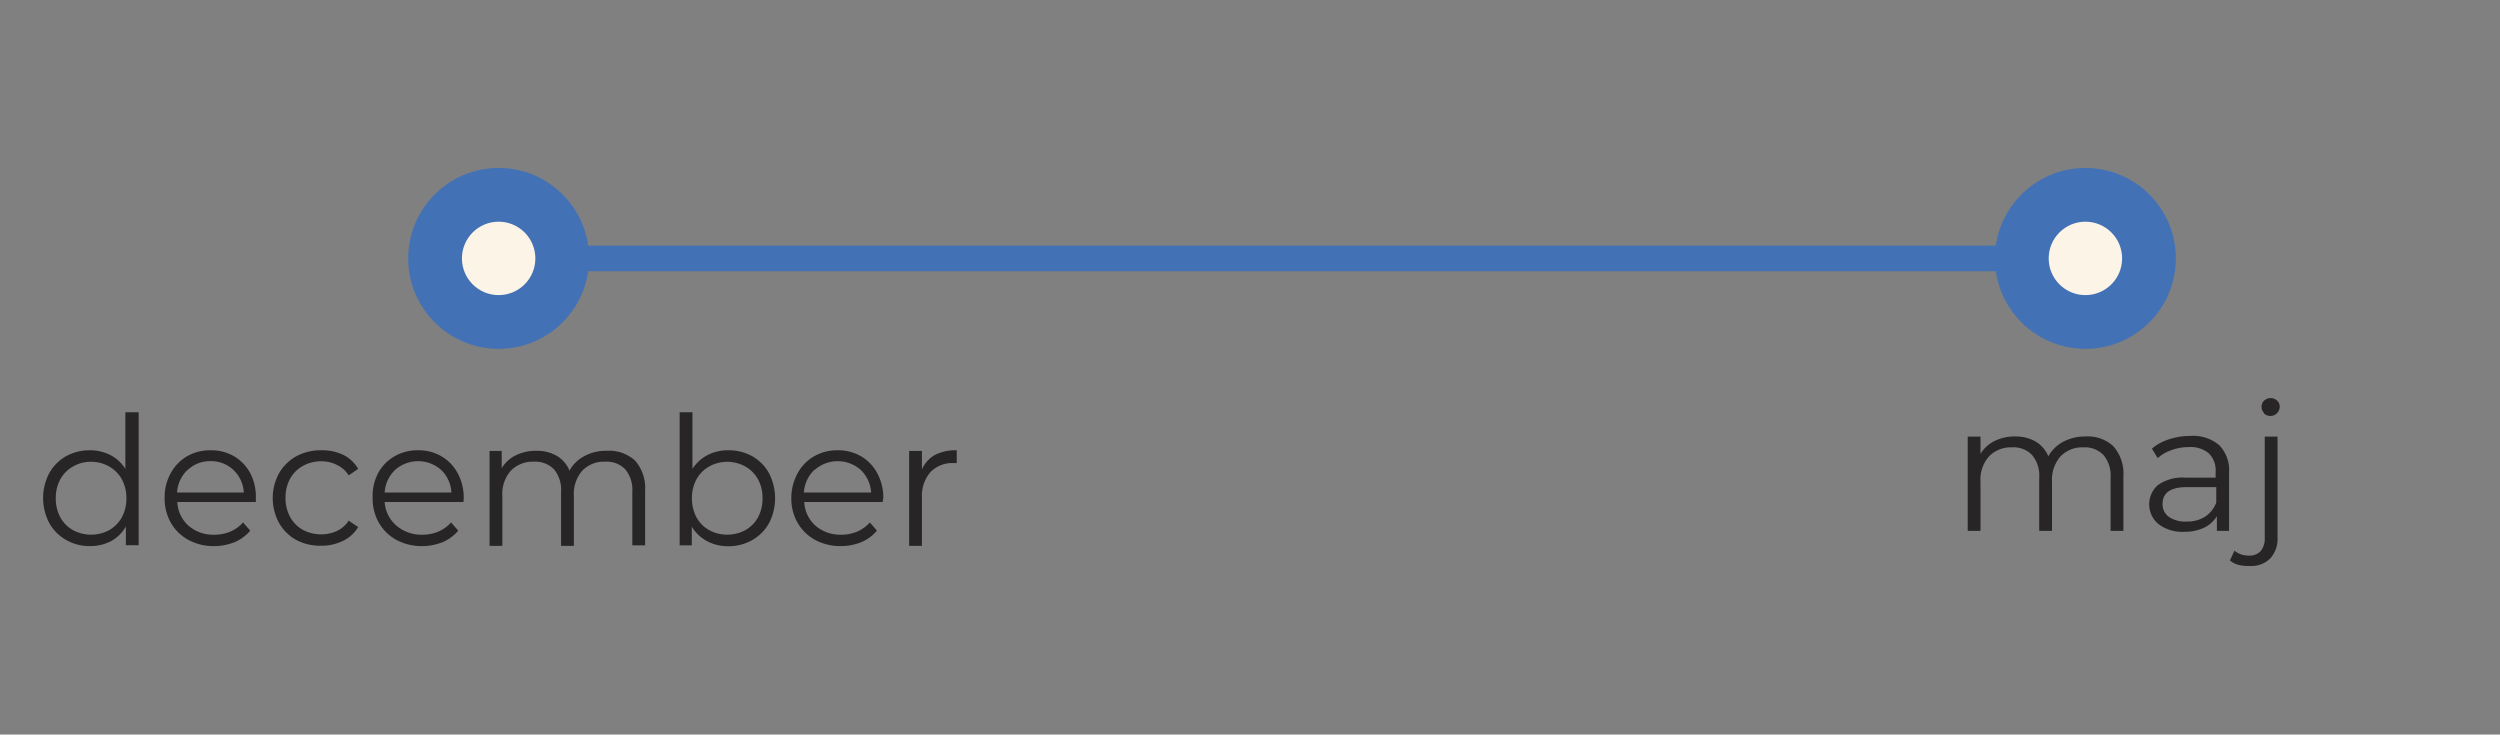 <svg xmlns="http://www.w3.org/2000/svg" id="Layer_1" data-name="Layer 1" viewBox="0 0 195.43 57.42"><rect x="0" y="0" width="195.43" height="57.42" fill="#808080" stroke="none"/><defs><style>.cls-1{fill:none;stroke:#4271b6;stroke-miterlimit:10;stroke-width:2px;}.cls-2{fill:#4271b6;}.cls-3{fill:#fcf4e7;}.cls-4{fill:#272525;}</style></defs><title>30 urne</title><line class="cls-1" x1="38.98" y1="20.2" x2="163.02" y2="20.2"></line><circle class="cls-2" cx="163.02" cy="20.2" r="7.07"></circle><circle class="cls-2" cx="38.98" cy="20.2" r="7.07"></circle><circle class="cls-3" cx="38.98" cy="20.2" r="2.87"></circle><circle class="cls-3" cx="163.02" cy="20.2" r="2.87"></circle><path class="cls-4" d="M165.2,34.88a3.22,3.22,0,0,1,.79,2.35V41.5h-1V37.33a2.48,2.48,0,0,0-.55-1.75,2,2,0,0,0-1.56-.61,2.36,2.36,0,0,0-1.81.71,2.79,2.79,0,0,0-.66,2V41.5h-1V37.33a2.48,2.48,0,0,0-.55-1.75,2,2,0,0,0-1.58-.61,2.38,2.38,0,0,0-1.8.71,2.74,2.74,0,0,0-.66,2V41.5h-1V34.13h1v1.35a2.6,2.6,0,0,1,1.09-1,3.47,3.47,0,0,1,1.61-.36,3.14,3.14,0,0,1,1.6.39,2.42,2.42,0,0,1,1,1.16,2.92,2.92,0,0,1,1.17-1.14,3.66,3.66,0,0,1,1.74-.41A2.91,2.91,0,0,1,165.2,34.88Z"></path><path class="cls-4" d="M173.48,34.8a2.79,2.79,0,0,1,.77,2.13V41.5h-.95V40.35a2.41,2.41,0,0,1-1,.9,3.54,3.54,0,0,1-1.55.32,3.05,3.05,0,0,1-2-.59,2,2,0,0,1-.05-3.07,3.34,3.34,0,0,1,2.16-.57h2.34v-.45a1.87,1.87,0,0,0-.53-1.45,2.19,2.19,0,0,0-1.55-.49,3.83,3.83,0,0,0-1.35.23,3.2,3.2,0,0,0-1.1.63l-.45-.74a3.85,3.85,0,0,1,1.34-.73,5.09,5.09,0,0,1,1.65-.26A3.14,3.14,0,0,1,173.48,34.8Zm-1.12,5.6a2.29,2.29,0,0,0,.89-1.11V38.08h-2.31q-1.89,0-1.89,1.32a1.2,1.2,0,0,0,.49,1,2.23,2.23,0,0,0,1.37.37A2.59,2.59,0,0,0,172.36,40.4Z"></path><path class="cls-4" d="M175,44.16a1.63,1.63,0,0,1-.68-.35l.35-.76a1.71,1.71,0,0,0,1.15.38,1.16,1.16,0,0,0,.9-.35,1.5,1.5,0,0,0,.32-1V34.13h1V42a2.28,2.28,0,0,1-.56,1.64,2.06,2.06,0,0,1-1.59.6A3.17,3.17,0,0,1,175,44.16Zm2-11.86a.69.69,0,0,1-.21-.5.67.67,0,0,1,.21-.49.75.75,0,0,1,1,0,.64.64,0,0,1,.21.48.73.73,0,0,1-1.24.52Z"></path><path class="cls-4" d="M10.84,32.23V42.62h-1V41.16A3,3,0,0,1,8.7,42.29a3.48,3.48,0,0,1-1.66.4,3.69,3.69,0,0,1-1.87-.48,3.44,3.44,0,0,1-1.32-1.33,4.18,4.18,0,0,1,0-3.89,3.44,3.44,0,0,1,1.32-1.33A3.78,3.78,0,0,1,7,35.2a3.45,3.45,0,0,1,1.62.37,3.05,3.05,0,0,1,1.18,1.08V32.23ZM8.52,41.45a2.6,2.6,0,0,0,1-1,3.08,3.08,0,0,0,.36-1.5,3,3,0,0,0-.36-1.49,2.6,2.6,0,0,0-1-1,2.74,2.74,0,0,0-1.39-.36,2.74,2.74,0,0,0-1.41.36,2.54,2.54,0,0,0-1,1,3,3,0,0,0-.36,1.49,3.08,3.08,0,0,0,.36,1.5,2.54,2.54,0,0,0,1,1,3,3,0,0,0,2.8,0Z"></path><path class="cls-4" d="M20,39.24H13.86a2.65,2.65,0,0,0,.88,1.86,2.94,2.94,0,0,0,2,.7A3.22,3.22,0,0,0,18,41.56a2.81,2.81,0,0,0,1-.72l.56.64a3.16,3.16,0,0,1-1.22.9,4.25,4.25,0,0,1-1.62.31,4.1,4.1,0,0,1-2-.49,3.48,3.48,0,0,1-1.36-1.33,3.81,3.81,0,0,1-.49-1.94A3.86,3.86,0,0,1,13.34,37a3.41,3.41,0,0,1,1.28-1.33,3.58,3.58,0,0,1,1.84-.47,3.53,3.53,0,0,1,1.84.47A3.43,3.43,0,0,1,19.57,37,4,4,0,0,1,20,38.93Zm-5.34-2.51a2.68,2.68,0,0,0-.82,1.77h5.22a2.63,2.63,0,0,0-.82-1.77,2.53,2.53,0,0,0-1.8-.68A2.5,2.5,0,0,0,14.68,36.73Z"></path><path class="cls-4" d="M23.16,42.21a3.48,3.48,0,0,1-1.35-1.34,4.07,4.07,0,0,1,0-3.87,3.52,3.52,0,0,1,1.35-1.33,4,4,0,0,1,2-.47,3.76,3.76,0,0,1,1.7.37A2.8,2.8,0,0,1,28,36.65l-.74.51a2.22,2.22,0,0,0-.93-.82,2.6,2.6,0,0,0-1.21-.28,2.88,2.88,0,0,0-1.44.36,2.56,2.56,0,0,0-1,1,3,3,0,0,0-.36,1.49,3.09,3.09,0,0,0,.36,1.51,2.6,2.6,0,0,0,1,1,3,3,0,0,0,1.44.35,2.86,2.86,0,0,0,1.21-.26,2.27,2.27,0,0,0,.93-.81l.74.5a2.76,2.76,0,0,1-1.19,1.08,3.75,3.75,0,0,1-1.69.38A4,4,0,0,1,23.16,42.21Z"></path><path class="cls-4" d="M36.23,39.24H30.07A2.65,2.65,0,0,0,31,41.1a3,3,0,0,0,2,.7,3.22,3.22,0,0,0,1.26-.24,2.81,2.81,0,0,0,1-.72l.56.64a3.16,3.16,0,0,1-1.22.9,4.25,4.25,0,0,1-1.62.31,4.15,4.15,0,0,1-2-.49,3.55,3.55,0,0,1-1.36-1.33,3.81,3.81,0,0,1-.49-1.94A3.86,3.86,0,0,1,29.55,37a3.37,3.37,0,0,1,1.29-1.33,3.55,3.55,0,0,1,1.84-.47,3.51,3.51,0,0,1,1.83.47A3.36,3.36,0,0,1,35.78,37a4,4,0,0,1,.47,1.94Zm-5.34-2.51a2.68,2.68,0,0,0-.82,1.77h5.22a2.63,2.63,0,0,0-.81-1.77,2.71,2.71,0,0,0-3.59,0Z"></path><path class="cls-4" d="M49.64,36a3.26,3.26,0,0,1,.79,2.36v4.27h-1V38.44a2.5,2.5,0,0,0-.55-1.75,2,2,0,0,0-1.56-.6,2.36,2.36,0,0,0-1.81.71,2.78,2.78,0,0,0-.65,2v3.87h-1V38.44a2.5,2.5,0,0,0-.55-1.75,2.05,2.05,0,0,0-1.58-.6,2.38,2.38,0,0,0-1.8.71,2.74,2.74,0,0,0-.66,2v3.87h-1V35.25h.95V36.6a2.6,2.6,0,0,1,1.09-1,3.47,3.47,0,0,1,1.61-.36,3.14,3.14,0,0,1,1.6.39,2.42,2.42,0,0,1,1,1.16,2.8,2.8,0,0,1,1.17-1.14,3.55,3.55,0,0,1,1.74-.41A3,3,0,0,1,49.64,36Z"></path><path class="cls-4" d="M58.8,35.66A3.44,3.44,0,0,1,60.12,37a4.26,4.26,0,0,1,0,3.89,3.44,3.44,0,0,1-1.32,1.33,3.73,3.73,0,0,1-1.88.48,3.44,3.44,0,0,1-1.65-.4,3.07,3.07,0,0,1-1.19-1.13v1.46h-.95V32.23h1v4.42a3.08,3.08,0,0,1,1.19-1.08,3.44,3.44,0,0,1,1.61-.37A3.82,3.82,0,0,1,58.8,35.66Zm-.55,5.79a2.56,2.56,0,0,0,1-1,3.08,3.08,0,0,0,.36-1.5,3,3,0,0,0-.36-1.49,2.56,2.56,0,0,0-1-1,2.9,2.9,0,0,0-2.8,0,2.54,2.54,0,0,0-1,1,3,3,0,0,0-.36,1.49,3.08,3.08,0,0,0,.36,1.5,2.54,2.54,0,0,0,1,1,3,3,0,0,0,2.8,0Z"></path><path class="cls-4" d="M69,39.24H62.87a2.65,2.65,0,0,0,.88,1.86,3,3,0,0,0,2,.7A3.22,3.22,0,0,0,67,41.56a2.84,2.84,0,0,0,1-.72l.55.64a3.16,3.16,0,0,1-1.22.9,4.25,4.25,0,0,1-1.62.31,4.15,4.15,0,0,1-2-.49,3.55,3.55,0,0,1-1.36-1.33,3.81,3.81,0,0,1-.49-1.94A4,4,0,0,1,62.35,37a3.37,3.37,0,0,1,1.29-1.33,3.55,3.55,0,0,1,1.84-.47,3.51,3.51,0,0,1,1.83.47A3.36,3.36,0,0,1,68.58,37a4,4,0,0,1,.47,1.94Zm-5.34-2.51a2.68,2.68,0,0,0-.82,1.77H68.1a2.68,2.68,0,0,0-.82-1.77,2.71,2.71,0,0,0-3.59,0Z"></path><path class="cls-4" d="M73.07,35.57a3.59,3.59,0,0,1,1.72-.37v1h-.24a2.36,2.36,0,0,0-1.82.71,2.84,2.84,0,0,0-.66,2v3.76h-1V35.25h1v1.44A2.46,2.46,0,0,1,73.07,35.57Z"></path></svg>